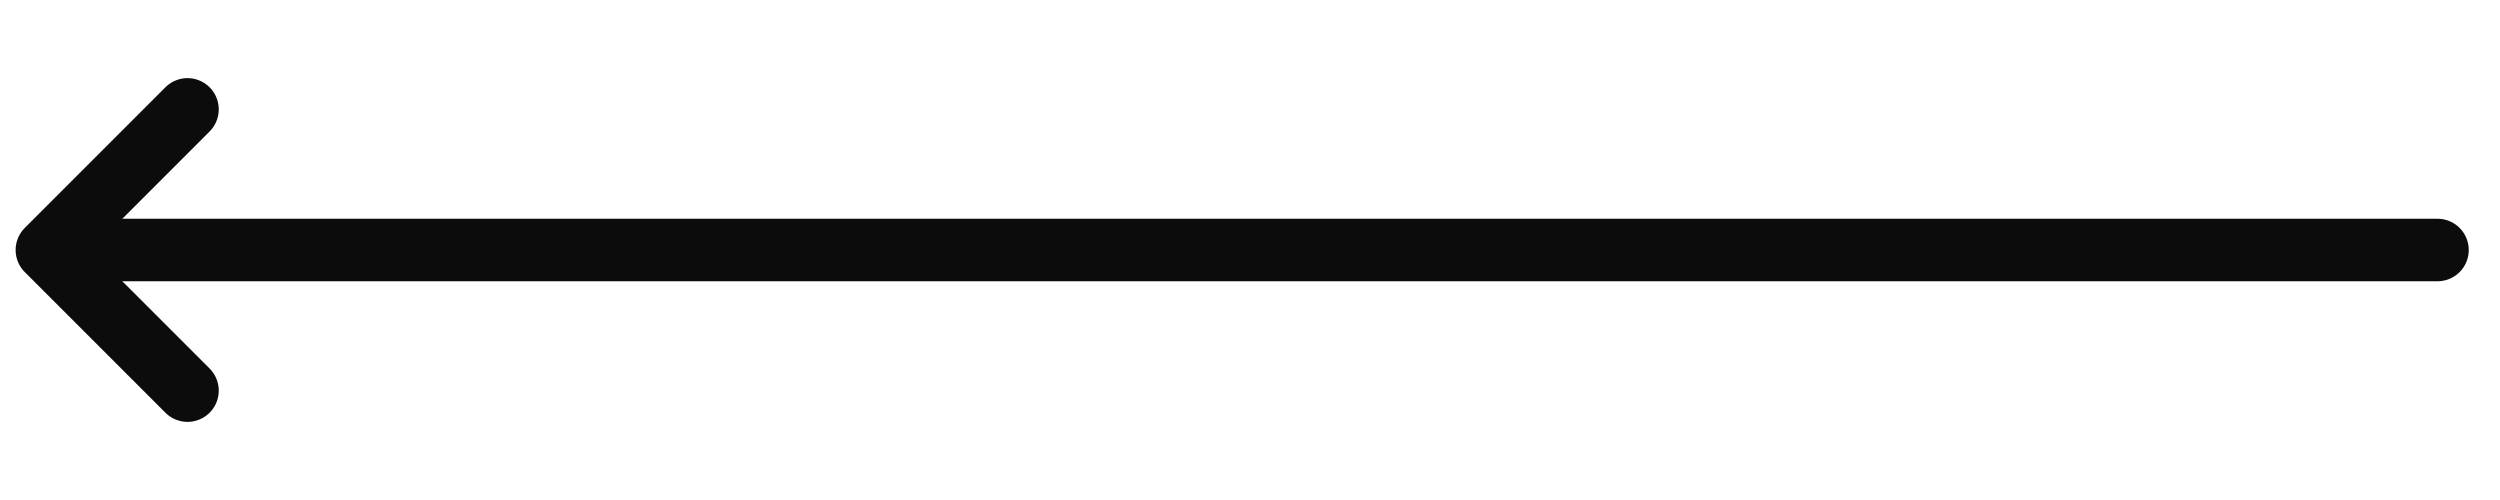 <svg width="40" height="8" viewBox="0 0 40 8" fill="none" xmlns="http://www.w3.org/2000/svg">
<path d="M39 4H1" stroke="#0C0C0C" stroke-linecap="round" stroke-linejoin="round"/>
<path d="M3 6.25L0.75 4L3 1.75" stroke="#0C0C0C" stroke-linecap="round" stroke-linejoin="round"/>
</svg>
